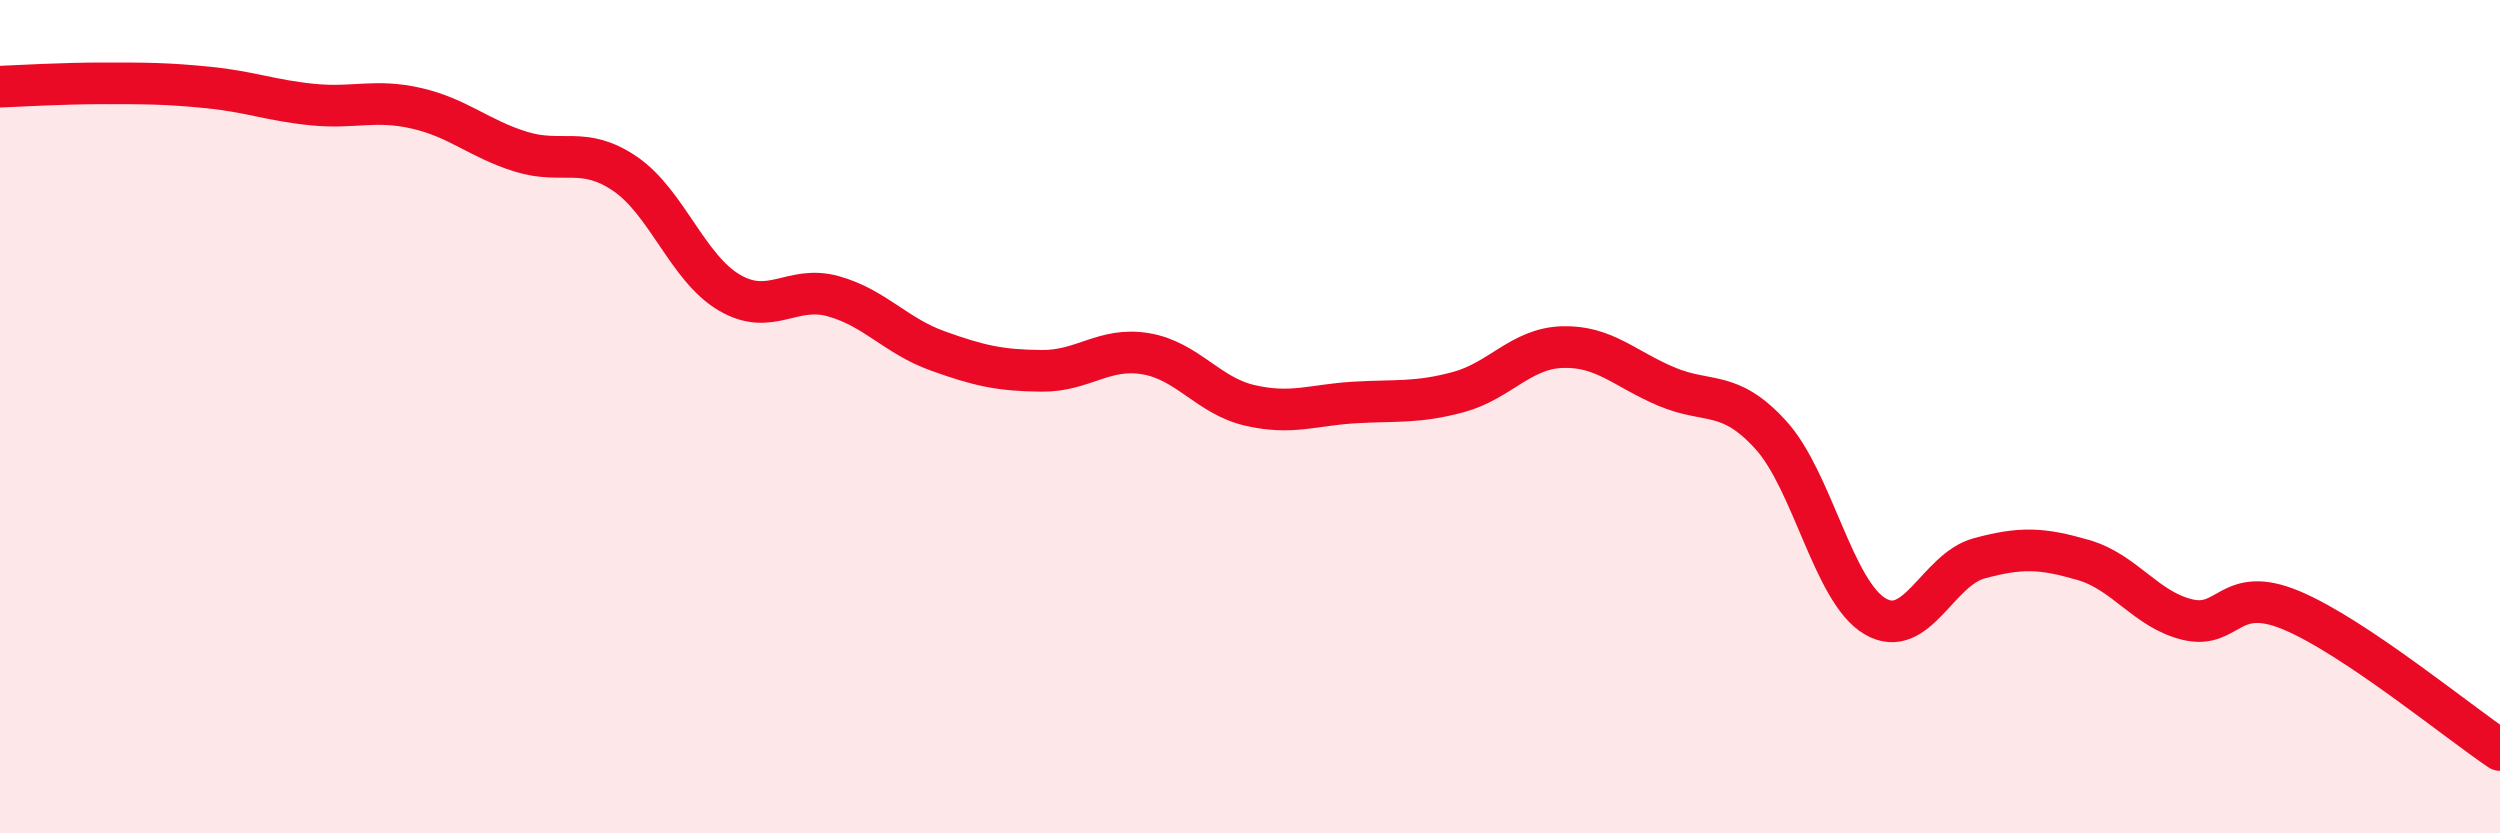 
    <svg width="60" height="20" viewBox="0 0 60 20" xmlns="http://www.w3.org/2000/svg">
      <path
        d="M 0,2.08 C 0.5,2.06 1.5,2 2.5,2 C 3.5,2 4,2 5,2.1 C 6,2.2 6.5,2.41 7.5,2.51 C 8.5,2.61 9,2.37 10,2.6 C 11,2.83 11.5,3.33 12.5,3.64 C 13.5,3.95 14,3.49 15,4.17 C 16,4.85 16.5,6.43 17.5,7.02 C 18.5,7.61 19,6.83 20,7.11 C 21,7.39 21.5,8.06 22.5,8.42 C 23.5,8.78 24,8.89 25,8.9 C 26,8.91 26.5,8.32 27.5,8.49 C 28.5,8.66 29,9.5 30,9.73 C 31,9.96 31.5,9.72 32.5,9.66 C 33.5,9.6 34,9.68 35,9.41 C 36,9.14 36.5,8.36 37.5,8.33 C 38.5,8.3 39,8.86 40,9.28 C 41,9.7 41.5,9.34 42.5,10.44 C 43.5,11.54 44,14.2 45,14.79 C 46,15.38 46.5,13.67 47.5,13.4 C 48.5,13.13 49,13.15 50,13.44 C 51,13.73 51.5,14.63 52.5,14.87 C 53.5,15.11 53.5,14.02 55,14.65 C 56.5,15.28 59,17.33 60,18L60 20L0 20Z"
        fill="#EB0A25"
        opacity="0.1"
        stroke-linecap="round"
        stroke-linejoin="round"
      />
      <path
        d="M 0,2.08 C 0.5,2.06 1.5,2 2.5,2 C 3.5,2 4,2 5,2.1 C 6,2.2 6.5,2.41 7.5,2.51 C 8.5,2.61 9,2.37 10,2.6 C 11,2.83 11.5,3.33 12.5,3.64 C 13.5,3.95 14,3.49 15,4.17 C 16,4.85 16.5,6.43 17.5,7.02 C 18.5,7.61 19,6.83 20,7.11 C 21,7.39 21.5,8.06 22.5,8.42 C 23.5,8.78 24,8.89 25,8.9 C 26,8.91 26.5,8.32 27.5,8.49 C 28.5,8.66 29,9.5 30,9.73 C 31,9.96 31.5,9.72 32.5,9.66 C 33.5,9.6 34,9.68 35,9.41 C 36,9.14 36.5,8.36 37.5,8.33 C 38.5,8.3 39,8.86 40,9.28 C 41,9.7 41.5,9.34 42.5,10.44 C 43.5,11.54 44,14.2 45,14.79 C 46,15.38 46.5,13.67 47.5,13.4 C 48.5,13.13 49,13.15 50,13.44 C 51,13.73 51.5,14.63 52.5,14.87 C 53.5,15.11 53.5,14.02 55,14.65 C 56.5,15.28 59,17.33 60,18"
        stroke="#EB0A25"
        stroke-width="1"
        fill="none"
        stroke-linecap="round"
        stroke-linejoin="round"
      />
    </svg>
  